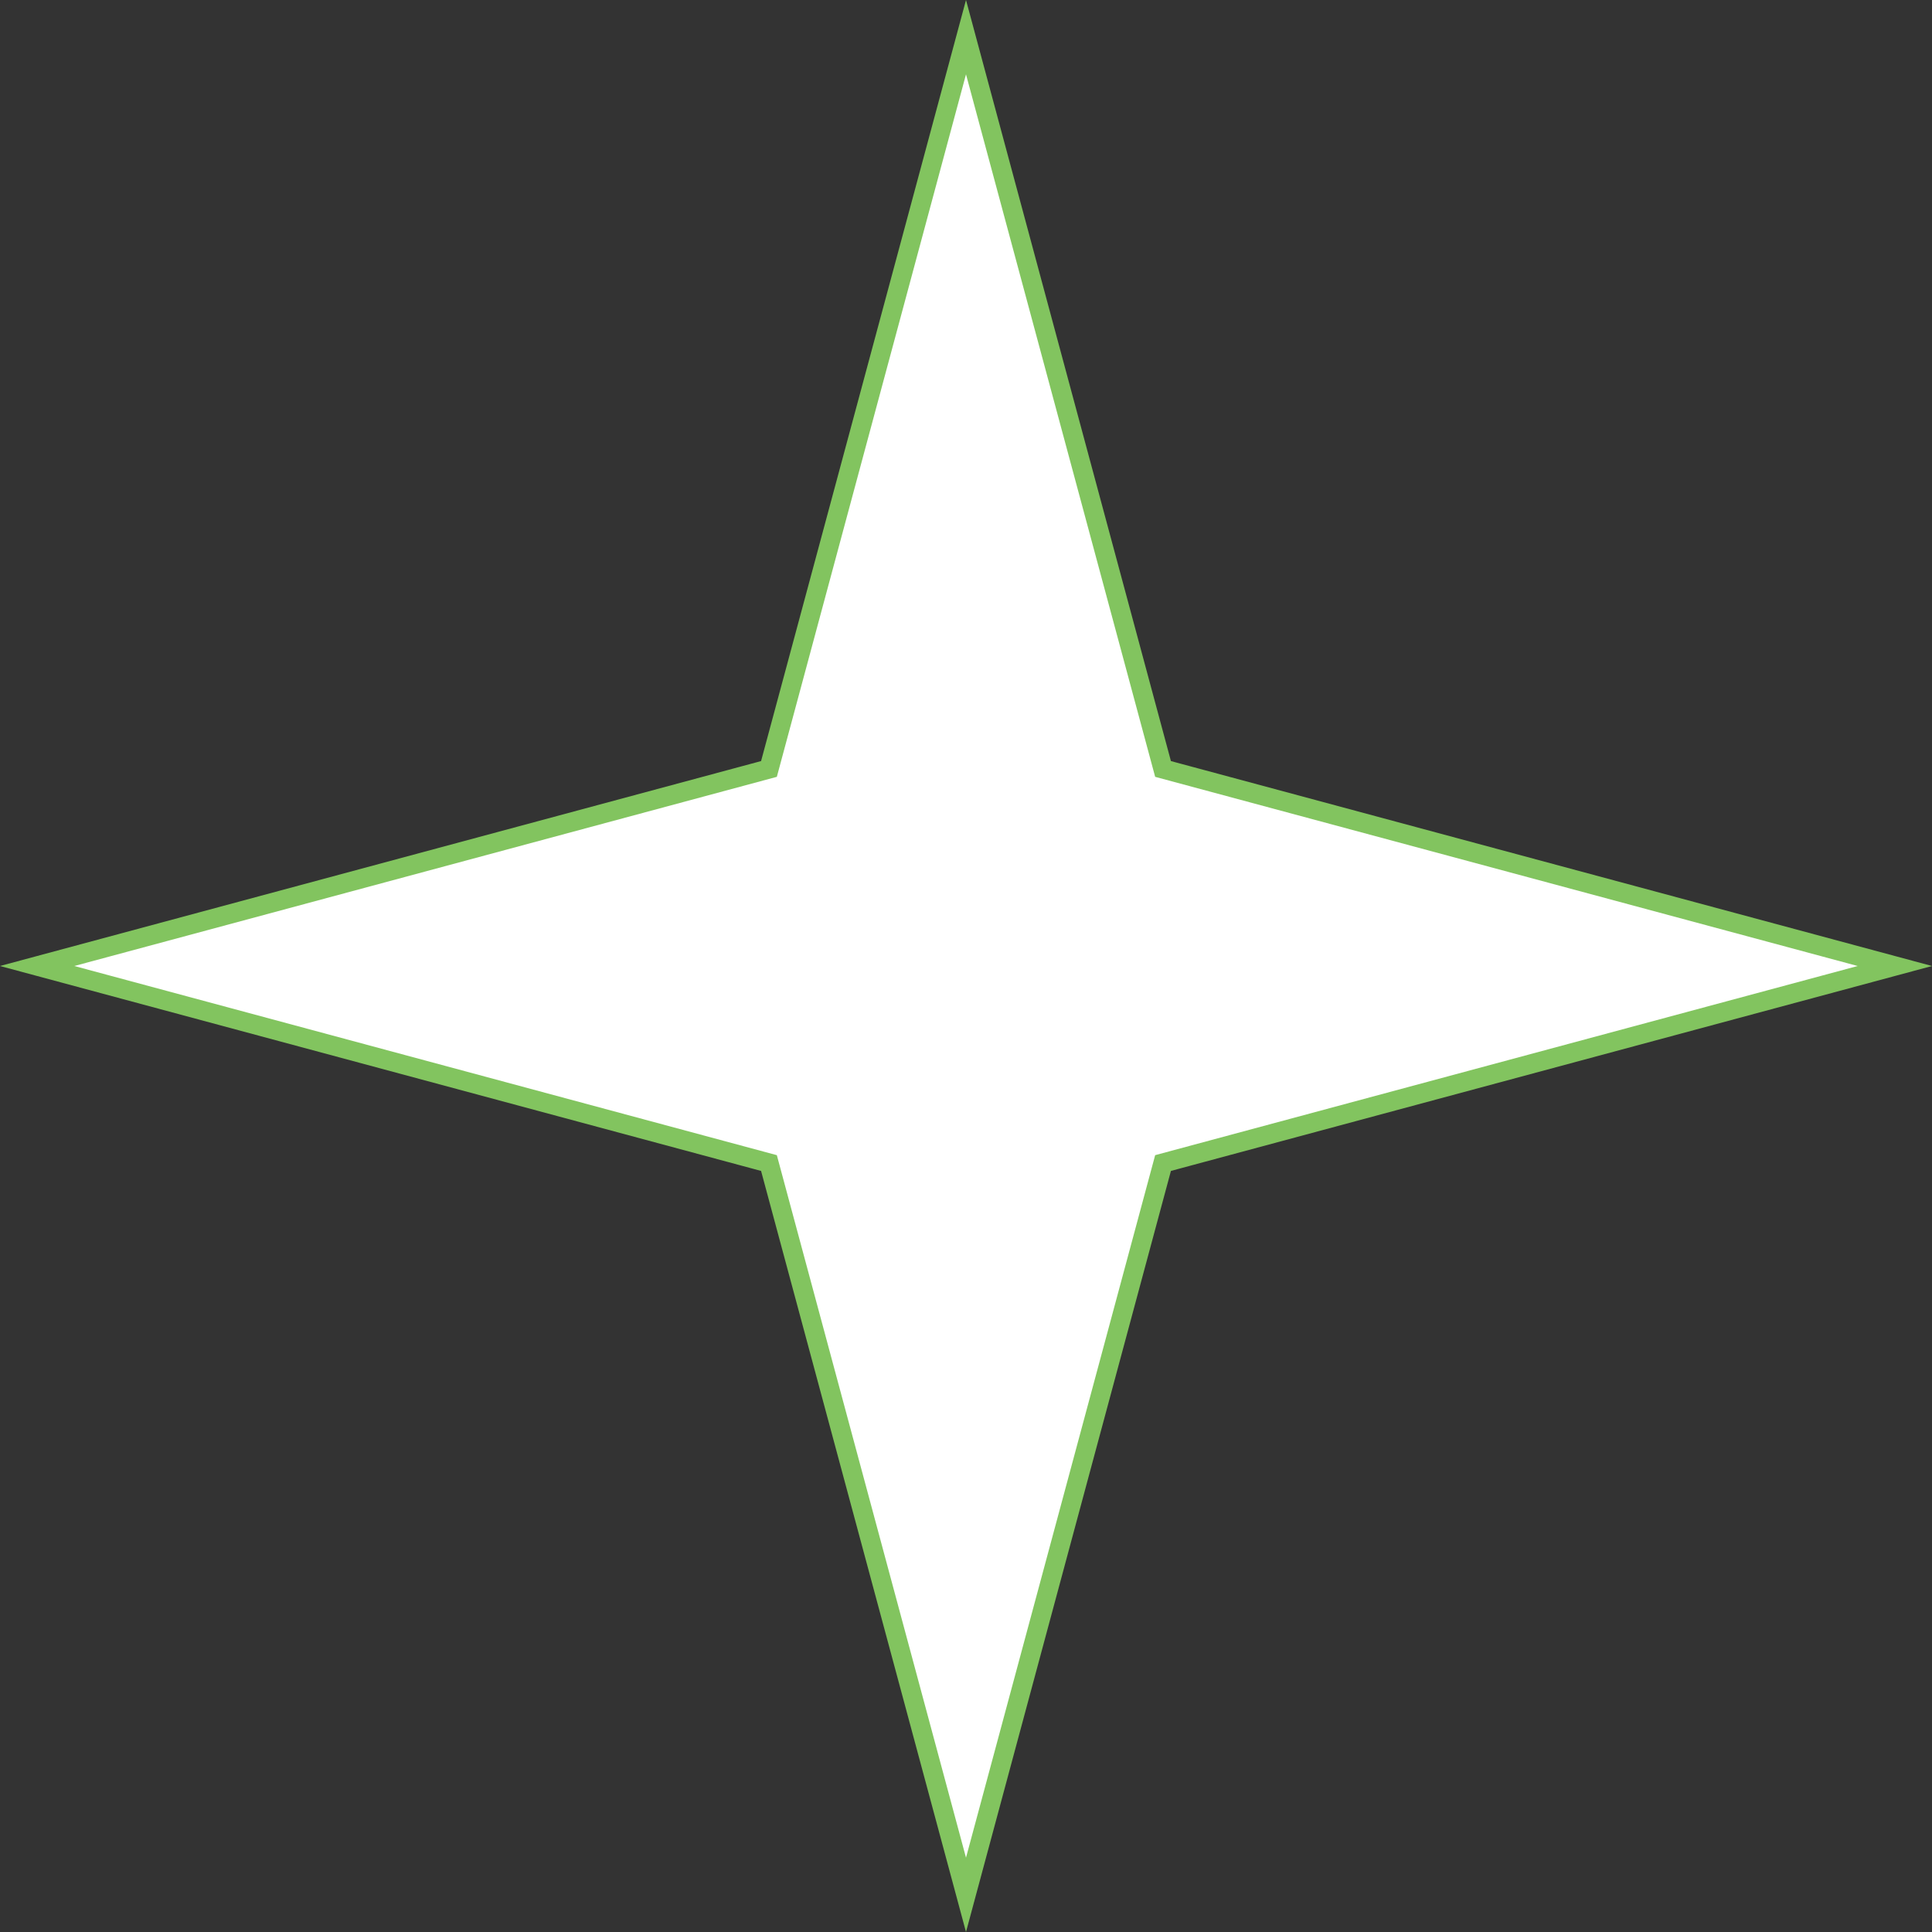 <?xml version="1.0" encoding="UTF-8"?> <svg xmlns="http://www.w3.org/2000/svg" width="100" height="100" viewBox="0 0 100 100" fill="none"><rect x="0" y="0" width="100" height="100" fill="#333333" stroke="none"/> <path d="M50 1.923L60.124 39.523L60.199 39.801L60.477 39.876L98.077 50L60.477 60.124L60.199 60.199L60.124 60.477L50 98.077L39.876 60.477L39.801 60.199L39.523 60.124L1.923 50L39.523 39.876L39.801 39.801L39.876 39.523L50 1.923Z" fill="white" stroke="#82C45F"></path> </svg> 